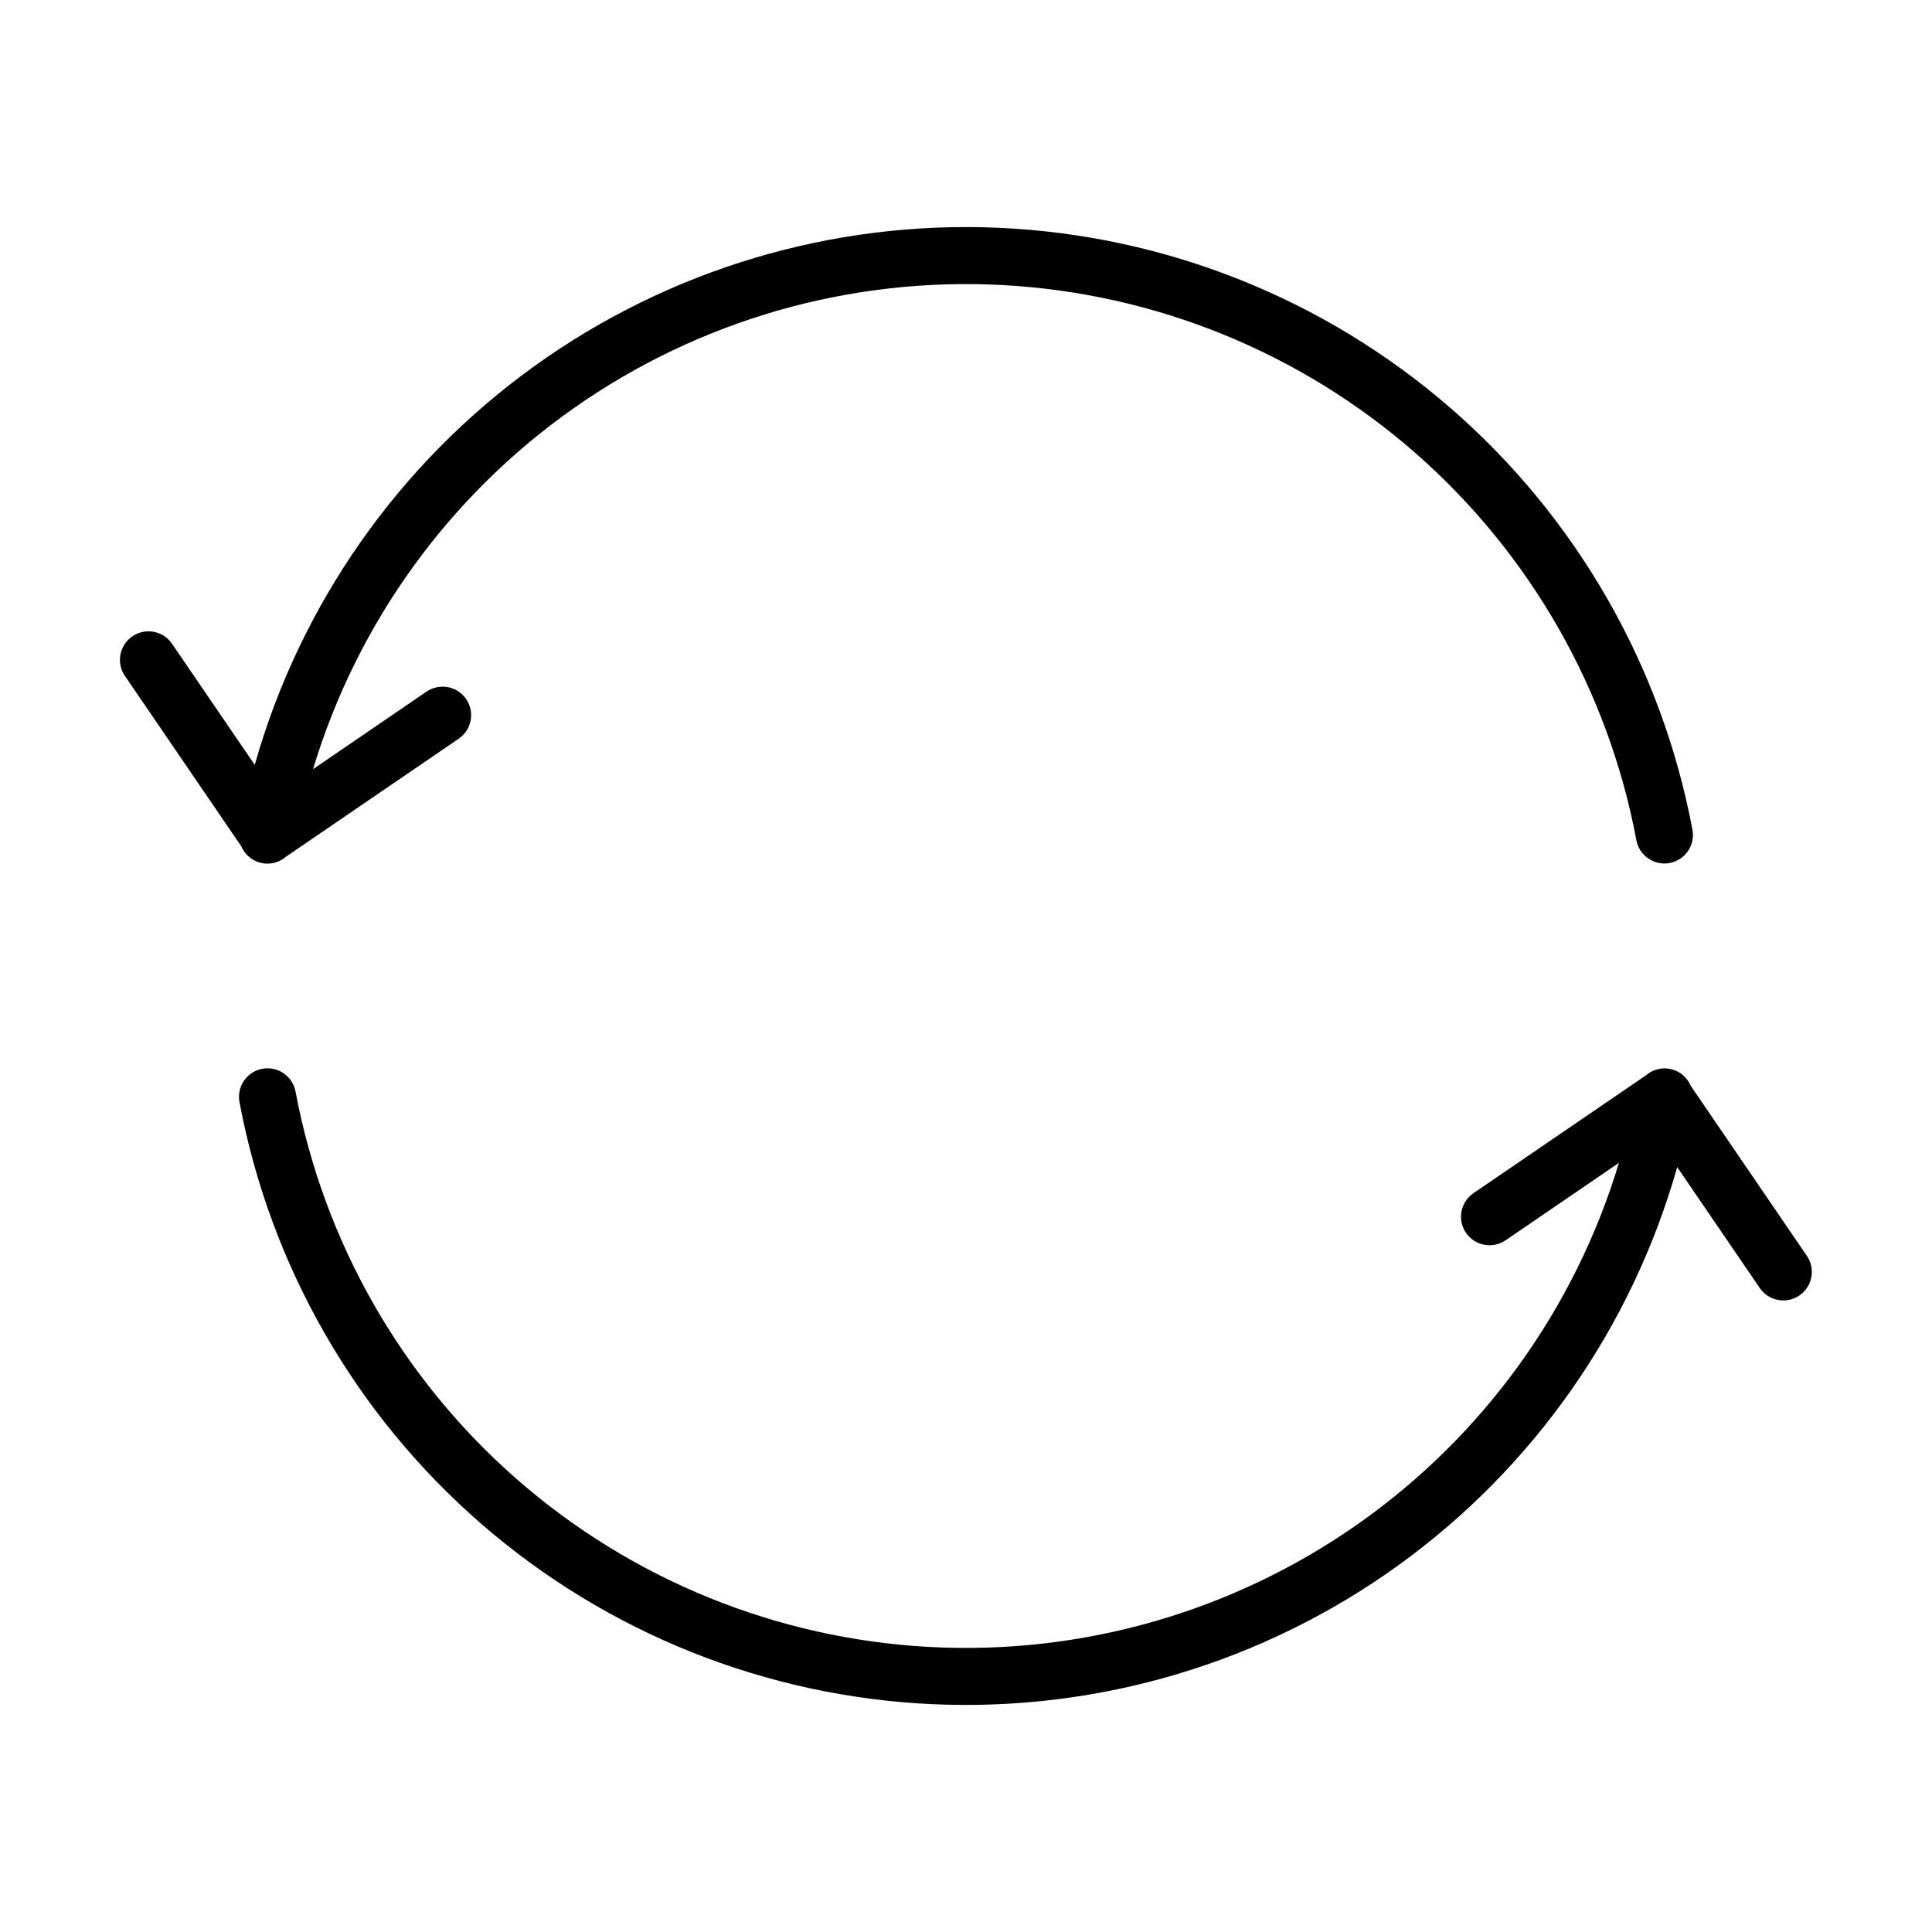 <?xml version="1.0" encoding="UTF-8"?>
<!-- The Best Svg Icon site in the world: iconSvg.co, Visit us! https://iconsvg.co -->
<svg fill="#000000" width="800px" height="800px" version="1.1" viewBox="144 144 512 512" xmlns="http://www.w3.org/2000/svg">
 <g>
  <path d="m213.51 372.75c2.254 0.414 4.578-0.223 6.305-1.734l45.711-31.227c1.668-1.125 2.816-2.867 3.195-4.844 0.379-1.977-0.047-4.019-1.184-5.684-1.133-1.66-2.883-2.801-4.863-3.164-1.977-0.367-4.019 0.07-5.676 1.215l-30.039 20.52v-0.004c11.695-38.762 36.066-72.473 69.207-95.734 33.141-23.262 73.129-34.723 113.56-32.547 40.43 2.176 78.957 17.863 109.41 44.547 30.449 26.684 51.062 62.82 58.531 102.61 0.781 4.082 4.719 6.769 8.805 6.004 4.09-0.762 6.793-4.684 6.051-8.773-8.145-43.41-30.719-82.789-64.062-111.75-33.344-28.965-75.492-45.812-119.61-47.809-44.121-1.996-87.625 10.973-123.45 36.809-35.82 25.836-61.859 63.02-73.895 105.51l-21.91-32.078c-1.129-1.66-2.871-2.801-4.844-3.176-1.973-0.371-4.012 0.055-5.668 1.188s-2.797 2.875-3.168 4.848c-0.367 1.973 0.062 4.012 1.199 5.668l30.824 45.129c0.988 2.332 3.078 4.012 5.566 4.477z"/>
  <path d="m592.05 431.73c-0.934-2.223-2.883-3.863-5.231-4.406-2.348-0.543-4.816 0.074-6.633 1.66l-45.719 31.23c-3.438 2.356-4.32 7.055-1.969 10.496 2.352 3.445 7.047 4.332 10.496 1.984l30.039-20.52c-11.695 38.762-36.066 72.473-69.207 95.734s-73.129 34.723-113.56 32.547c-40.43-2.176-78.961-17.863-109.41-44.547-30.453-26.684-51.066-62.82-58.531-102.61-0.367-1.973-1.5-3.723-3.152-4.856-1.656-1.137-3.695-1.57-5.668-1.203-1.973 0.371-3.719 1.508-4.852 3.164s-1.559 3.695-1.188 5.668c8.148 43.406 30.723 82.789 64.066 111.75 33.34 28.965 75.492 45.809 119.61 47.805 44.121 1.996 87.621-10.977 123.44-36.809 35.824-25.836 61.863-63.02 73.895-105.52l21.91 32.078v0.004c2.367 3.41 7.043 4.273 10.473 1.93 3.43-2.34 4.324-7.008 2.008-10.453z"/>
 </g>
</svg>